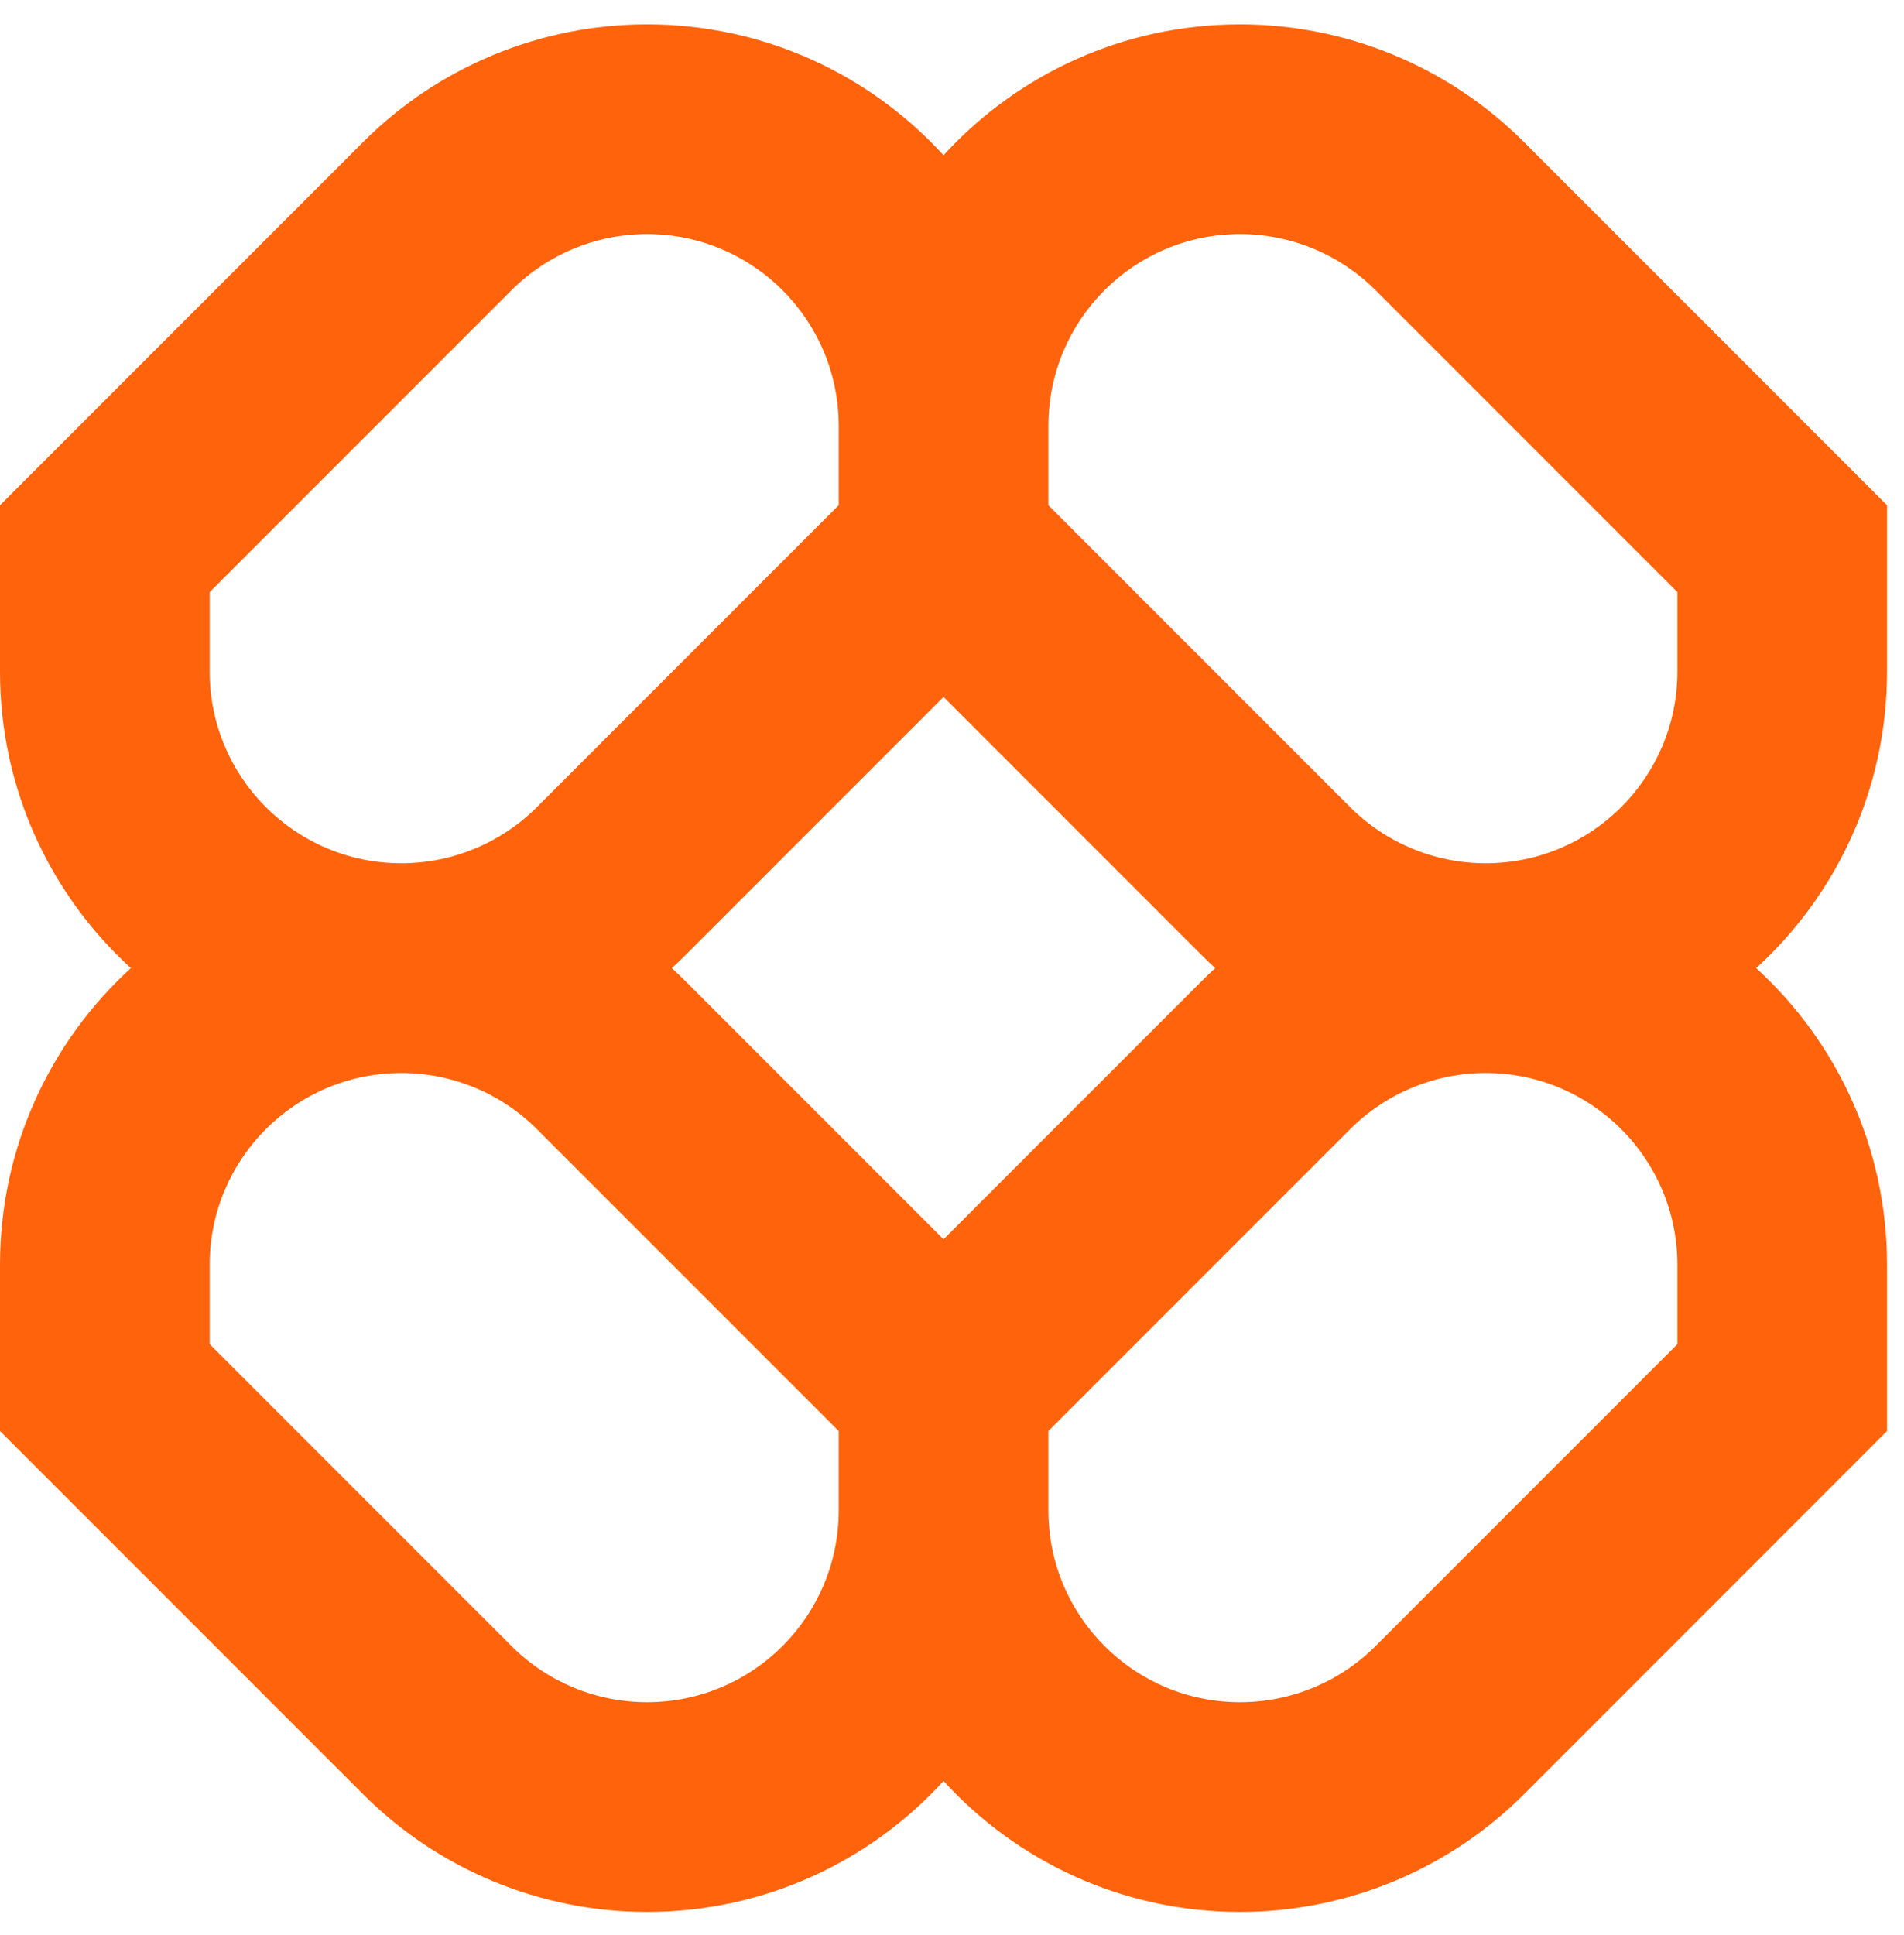 <svg xmlns="http://www.w3.org/2000/svg" width="63" height="64" viewBox="0 0 63 64" fill="none"><g clip-path="url(#clip0_2651_129)"><path fill-rule="evenodd" clip-rule="evenodd" d="M21.408 0.806C17.886 0.806 14.508 2.205 12.018 4.695L0 16.713V22.214C0 26.1 1.67 29.597 4.33 32.025C1.67 34.454 0 37.95 0 41.837V47.337L12.018 59.355C14.508 61.846 17.886 63.245 21.408 63.245C25.295 63.245 28.791 61.575 31.22 58.914C33.648 61.575 37.145 63.245 41.031 63.245C44.553 63.245 47.931 61.846 50.422 59.355L62.439 47.337V41.837C62.439 37.95 60.77 34.454 58.109 32.025C60.77 29.597 62.439 26.1 62.439 22.214V16.713L50.422 4.695C47.931 2.205 44.553 0.806 41.031 0.806C37.145 0.806 33.648 2.475 31.22 5.136C28.791 2.475 25.295 0.806 21.408 0.806ZM40.209 32.025C40.059 31.889 39.913 31.748 39.769 31.604L31.22 23.055L22.671 31.604C22.527 31.748 22.38 31.889 22.23 32.025C22.38 32.162 22.527 32.302 22.671 32.446L31.22 40.995L39.769 32.446C39.913 32.302 40.059 32.162 40.209 32.025ZM34.689 47.337V49.965C34.689 53.467 37.528 56.307 41.031 56.307C42.713 56.307 44.327 55.639 45.516 54.449L55.502 44.464V41.837C55.502 38.334 52.662 35.494 49.159 35.494C47.477 35.494 45.864 36.162 44.674 37.352L34.689 47.337ZM27.751 47.337L17.765 37.352C16.576 36.162 14.963 35.494 13.28 35.494C9.778 35.494 6.938 38.334 6.938 41.837V44.464L16.924 54.449C18.113 55.639 19.726 56.307 21.408 56.307C24.911 56.307 27.751 53.467 27.751 49.965V47.337ZM27.751 14.086V16.713L17.765 26.699C16.576 27.888 14.963 28.556 13.28 28.556C9.778 28.556 6.938 25.717 6.938 22.214V19.587L16.924 9.601C18.113 8.412 19.726 7.743 21.408 7.743C24.911 7.743 27.751 10.583 27.751 14.086ZM44.674 26.699L34.689 16.713V14.086C34.689 10.583 37.528 7.743 41.031 7.743C42.713 7.743 44.327 8.412 45.516 9.601L55.502 19.587V22.214C55.502 25.717 52.662 28.556 49.159 28.556C47.477 28.556 45.864 27.888 44.674 26.699Z" fill="#FF630B"></path></g><defs><clipPath id="clip0_2651_129"><rect width="62.439" height="64" fill="white"></rect></clipPath></defs></svg>